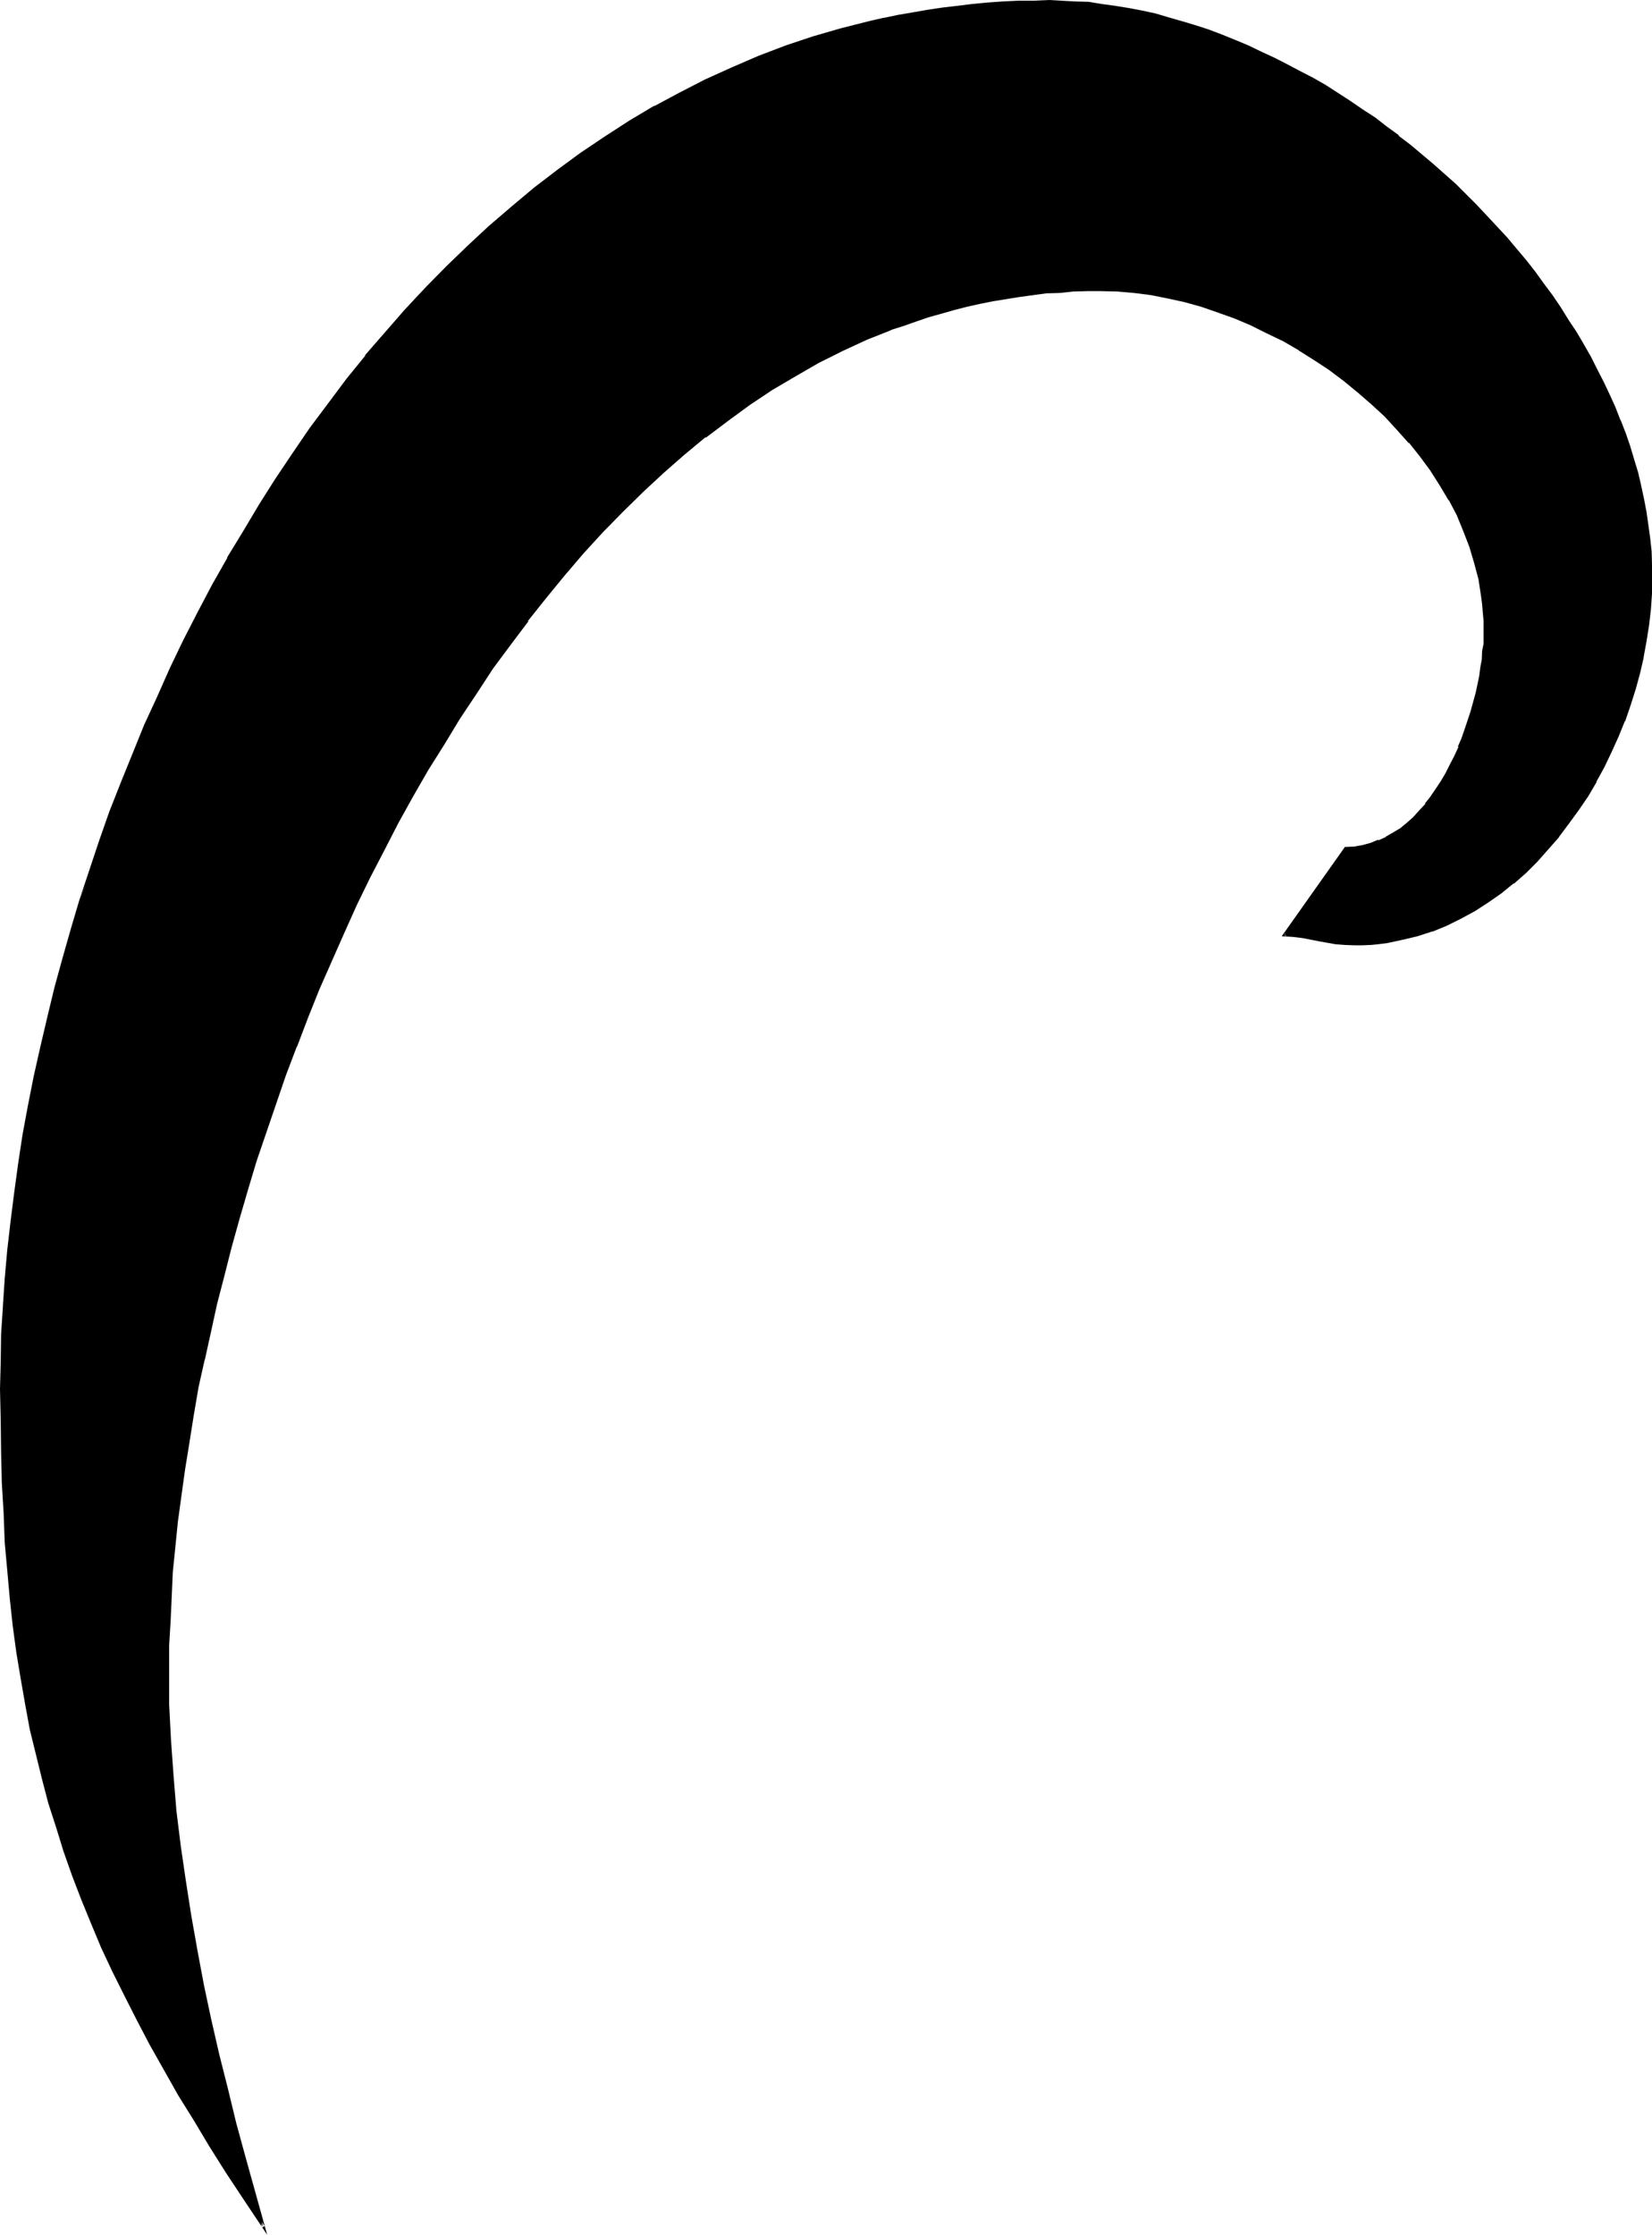 <?xml version="1.0" encoding="UTF-8" standalone="no"?>
<svg
   version="1.0"
   width="115.595mm"
   height="156.362mm"
   id="svg3"
   sodipodi:docname="O.wmf"
   xmlns:inkscape="http://www.inkscape.org/namespaces/inkscape"
   xmlns:sodipodi="http://sodipodi.sourceforge.net/DTD/sodipodi-0.dtd"
   xmlns="http://www.w3.org/2000/svg"
   xmlns:svg="http://www.w3.org/2000/svg">
  <sodipodi:namedview
     id="namedview3"
     pagecolor="#ffffff"
     bordercolor="#000000"
     borderopacity="0.25"
     inkscape:showpageshadow="2"
     inkscape:pageopacity="0.0"
     inkscape:pagecheckerboard="0"
     inkscape:deskcolor="#d1d1d1"
     inkscape:document-units="mm" />
  <defs
     id="defs1">
    <pattern
       id="WMFhbasepattern"
       patternUnits="userSpaceOnUse"
       width="6"
       height="6"
       x="0"
       y="0" />
  </defs>
  <path
     style="fill:#000000;fill-opacity:1;fill-rule:evenodd;stroke:none"
     d="m 358.272,249.696 -2.592,-0.192 -2.304,-0.288 -4.32,-0.864 -4.608,-0.576 -2.208,-0.384 -2.592,-0.096 16.128,-22.944 2.496,-0.192 2.016,-0.288 2.304,-0.48 2.112,-0.864 2.112,-0.96 1.92,-1.152 1.728,-1.152 1.824,-1.44 1.728,-1.536 1.632,-1.632 1.44,-1.824 1.536,-1.92 1.44,-2.112 1.248,-2.112 1.344,-2.112 1.152,-2.208 1.056,-2.304 1.152,-2.4 0.768,-2.304 1.056,-2.4 1.536,-4.8 1.152,-4.704 0.48,-2.4 0.48,-2.304 0.384,-2.304 0.288,-2.016 0.288,-2.112 0.192,-2.016 v -1.92 l 0.192,-1.728 -0.192,-2.4 v -2.112 l -0.288,-2.304 -0.192,-2.208 -0.768,-4.416 -1.056,-4.32 -1.44,-4.416 -1.536,-4.224 -1.824,-4.128 -2.112,-4.032 -2.4,-3.936 -2.4,-3.84 -2.784,-3.936 -3.072,-3.552 -3.072,-3.552 -3.36,-3.36 -3.456,-3.36 -3.552,-3.072 -3.84,-3.072 -3.84,-2.976 -3.936,-2.592 -4.032,-2.496 -4.224,-2.496 -4.128,-2.112 -4.416,-2.016 -4.32,-1.824 -4.416,-1.632 -4.512,-1.632 -4.32,-1.056 -4.608,-1.152 -4.32,-0.672 -4.32,-0.672 -4.608,-0.48 h -4.32 -3.552 l -3.744,0.192 -3.552,0.192 -3.648,0.288 -3.552,0.288 -3.552,0.48 -3.456,0.672 -3.552,0.48 -3.552,0.864 -3.36,0.576 -3.456,0.96 -3.36,1.056 -3.36,0.96 -3.264,0.96 -3.36,1.152 -3.264,1.248 -6.432,2.592 -6.528,2.88 -6.24,3.264 -6.144,3.36 -6.144,3.744 -5.952,4.032 -6.048,4.224 -5.664,4.32 -5.664,4.512 -5.568,4.896 -5.376,4.992 -5.376,5.376 -5.28,5.472 -4.992,5.472 -4.992,5.856 -5.088,5.952 -4.608,5.952 -4.704,6.336 -4.704,6.432 -4.416,6.432 -4.32,6.624 -4.224,6.816 -4.224,7.008 -4.032,6.912 -3.84,7.104 -3.744,7.104 -3.648,7.296 -3.552,7.296 -3.456,7.392 -3.168,7.392 -3.264,7.488 -3.072,7.584 -2.88,7.584 -2.976,7.392 -2.688,7.68 -2.592,7.584 -2.4,7.68 -2.496,7.488 -2.112,7.584 -2.016,7.584 -2.112,7.584 -1.824,7.488 -1.728,7.392 -1.632,7.392 -1.44,7.296 -1.344,7.296 -1.248,7.296 -1.152,6.912 -0.96,7.104 -0.864,6.816 -0.576,6.912 -0.672,6.624 -0.48,6.624 -0.288,6.336 -0.192,6.336 -0.192,6.048 0.192,9.6 0.48,9.312 0.672,9.408 0.768,9.408 1.152,9.312 1.152,9.216 1.536,9.216 1.632,9.216 1.824,9.216 1.92,9.216 2.112,9.024 2.208,9.216 2.304,9.024 2.4,9.216 4.992,18.144 -4.8,-7.296 -4.704,-7.104 -4.32,-6.912 -4.224,-7.008 -4.032,-6.72 -3.936,-6.624 -3.648,-6.624 -3.456,-6.528 -3.168,-6.432 -3.264,-6.336 -2.88,-6.24 -2.784,-6.528 -2.592,-6.24 -2.208,-6.336 -2.304,-6.336 -2.112,-6.24 -1.92,-6.528 L 11.424,470.4 9.888,463.776 8.448,457.344 6.912,450.528 5.856,443.712 4.8,436.8 3.744,429.888 2.88,422.592 2.304,415.296 1.824,407.904 1.248,400.128 0.96,392.16 0.672,384.096 0.48,375.84 v -8.544 -7.2 l 0.288,-7.296 0.384,-7.296 0.48,-7.392 0.672,-7.488 0.768,-7.584 0.96,-7.584 1.152,-7.584 1.248,-7.776 1.344,-7.776 1.632,-7.584 1.536,-7.872 1.824,-7.776 1.92,-7.776 2.112,-7.776 2.304,-7.68 2.4,-7.968 2.4,-7.776 2.592,-7.776 2.88,-7.584 2.976,-7.68 3.072,-7.68 3.072,-7.584 3.36,-7.392 3.36,-7.584 3.552,-7.488 3.744,-7.2 3.84,-7.296 4.032,-7.104 4.224,-7.104 4.224,-7.008 4.32,-6.72 4.608,-6.816 4.512,-6.624 4.8,-6.624 4.896,-6.336 4.992,-6.24 5.184,-6.144 5.184,-5.856 5.472,-5.952 5.472,-5.472 5.472,-5.568 5.856,-5.28 5.76,-5.184 6.048,-4.8 6.144,-4.704 6.24,-4.512 6.336,-4.416 6.432,-4.224 6.624,-3.84 6.624,-3.552 6.816,-3.36 6.912,-3.264 7.104,-3.072 7.2,-2.592 7.2,-2.4 7.488,-2.304 7.584,-1.92 3.744,-0.768 3.84,-0.864 3.84,-0.672 3.744,-0.576 4.032,-0.672 3.936,-0.48 3.84,-0.288 4.032,-0.48 4.032,-0.192 4.032,-0.192 4.032,-0.192 h 4.224 3.36 l 3.552,0.192 3.456,0.384 3.552,0.288 3.552,0.48 3.36,0.672 3.552,0.768 3.552,0.672 3.552,0.96 3.552,0.96 3.456,1.152 3.552,1.248 3.552,1.152 3.552,1.44 3.36,1.44 3.36,1.632 3.552,1.632 3.456,1.824 3.36,1.728 3.36,1.824 3.264,1.92 3.36,2.112 3.264,2.112 3.264,2.208 3.168,2.112 3.264,2.4 3.072,2.304 3.072,2.592 6.144,4.992 5.856,5.28 5.568,5.568 2.592,2.688 2.784,2.976 2.592,2.88 2.592,3.072 2.4,2.88 2.4,3.072 2.304,3.072 2.304,3.264 2.208,3.072 1.92,3.168 2.112,3.264 1.92,3.264 2.016,3.36 1.536,3.264 1.824,3.36 1.632,3.36 1.44,3.264 1.248,3.36 1.344,3.552 1.248,3.456 0.96,3.36 1.056,3.456 0.96,3.552 0.768,3.36 0.672,3.552 0.48,3.552 0.48,3.36 0.192,3.456 0.288,3.552 v 3.36 l -0.192,4.224 -0.096,4.224 -0.576,4.128 -0.576,4.224 -0.864,4.224 -0.96,4.224 -1.152,4.128 -1.44,4.224 -1.44,4.224 -1.632,4.032 -1.728,4.032 -1.92,4.032 -2.112,3.936 -2.304,3.84 -2.4,3.744 -2.592,3.552 -2.592,3.36 -2.784,3.264 -3.072,3.168 -2.88,2.976 -3.168,2.88 -3.264,2.592 -3.456,2.4 -3.552,2.304 -3.552,1.92 -3.84,1.728 -3.744,1.632 -4.032,1.344 -4.032,0.96 -4.032,0.768 -2.112,0.384 -2.112,0.096 h -2.112 z"
     id="path1" />
  <path
     style="fill:#000000;fill-opacity:1;fill-rule:evenodd;stroke:none"
     d="m 358.272,249.216 h -2.592 l -2.304,-0.288 -4.32,-0.864 -4.416,-0.768 -2.4,-0.192 -2.592,-0.192 0.288,0.672 16.224,-23.136 -0.384,0.192 2.496,-0.192 2.208,-0.288 2.304,-0.48 2.112,-0.768 2.016,-1.056 2.016,-1.056 1.728,-1.152 1.92,-1.44 v -0.192 l 1.632,-1.44 1.824,-1.632 1.44,-1.92 1.44,-1.92 1.44,-2.016 1.344,-2.016 v -0.192 l 1.248,-2.112 1.152,-2.304 1.152,-2.208 1.056,-2.4 1.056,-2.304 v -0.192 l 0.768,-2.208 1.632,-4.896 1.248,-4.8 0.48,-2.304 0.384,-2.208 0.48,-2.304 0.288,-2.208 0.192,-2.112 0.096,-2.016 0.192,-1.92 v -1.728 -2.4 l -0.192,-2.112 v -0.192 l -0.096,-2.304 -0.384,-2.016 -0.768,-4.608 -0.96,-4.32 -1.344,-4.32 -1.536,-4.224 h -0.192 l -1.824,-4.224 -2.016,-4.032 -2.496,-4.032 -2.4,-3.936 -2.784,-3.648 h -0.096 l -2.976,-3.744 -3.168,-3.552 -3.264,-3.36 -3.36,-3.264 -3.744,-3.264 -3.744,-2.88 v -0.192 l -3.84,-2.88 -4.032,-2.592 -4.032,-2.592 -4.224,-2.4 -4.224,-2.112 -4.32,-2.112 -4.416,-1.728 v -0.192 l -4.32,-1.632 -4.512,-1.44 -4.416,-1.248 -4.512,-1.056 -4.512,-0.768 -4.32,-0.672 -4.416,-0.288 h -0.192 l -4.32,-0.192 -3.552,0.192 h -3.744 l -3.552,0.288 h -0.096 l -3.552,0.192 -3.552,0.48 -3.552,0.48 -3.648,0.48 -3.36,0.672 -3.552,0.672 -3.36,0.768 -3.552,0.768 -3.456,0.96 -3.168,1.056 -3.456,1.056 -3.36,1.152 -3.264,1.344 -6.432,2.592 -6.432,2.88 -6.336,3.264 -6.336,3.36 -5.952,3.744 -5.952,4.032 -5.952,4.128 -5.856,4.416 -5.664,4.704 -5.472,4.8 -5.472,4.992 -5.376,5.184 -5.184,5.472 -5.184,5.664 -4.992,5.664 v 0.192 l -4.8,5.952 -4.896,5.952 -4.704,6.336 -4.608,6.336 -4.416,6.624 -4.32,6.624 -4.224,6.72 -4.224,6.816 v 0.192 l -4.032,6.912 -3.84,7.104 -3.744,7.104 -3.744,7.296 -3.552,7.296 -3.36,7.392 -3.264,7.488 -3.168,7.392 -3.072,7.584 -3.072,7.584 -2.784,7.488 -2.784,7.776 -2.592,7.584 -2.592,7.584 -2.208,7.584 -2.304,7.584 -2.112,7.392 -1.92,7.68 -1.92,7.392 -1.632,7.392 -1.632,7.488 v 0.096 l -1.44,7.296 -1.44,7.296 -1.152,7.104 -1.056,7.104 -1.056,7.104 -0.768,6.816 -0.768,6.816 -0.48,6.624 v 0.096 l -0.48,6.624 -0.384,6.336 -0.288,6.336 v 6.048 l 0.096,9.6 0.384,9.312 0.672,9.408 v 0.192 l 0.96,9.312 0.96,9.216 1.248,9.408 1.44,9.216 1.632,9.216 1.824,9.024 2.112,9.216 2.112,9.216 2.016,9.024 2.496,9.216 2.4,9.024 4.992,18.336 0.672,-0.384 -4.896,-7.296 -4.704,-7.2 -4.32,-7.008 -4.224,-6.72 -4.032,-6.816 -3.84,-6.624 -3.744,-6.624 -3.36,-6.432 -3.264,-6.528 -3.264,-6.24 -2.88,-6.336 -2.688,-6.432 -2.592,-6.336 0.096,0.192 -2.4,-6.336 -2.304,-6.432 -2.016,-6.336 -2.016,-6.432 -1.728,-6.528 -1.632,-6.432 -1.44,-6.624 -1.344,-6.624 -1.248,-6.816 -0.96,-6.912 -0.96,-6.912 -0.864,-7.296 -0.576,-7.488 -0.672,-7.392 v 0.192 l -0.48,-7.776 -0.384,-7.968 -0.096,-8.064 -0.192,-8.256 -0.192,-8.544 0.192,-7.2 0.192,-7.296 0.288,-7.296 0.672,-7.392 0.672,-7.488 0.768,-7.584 0.768,-7.584 1.152,-7.584 1.344,-7.776 1.44,-7.584 1.44,-7.776 1.632,-7.776 1.728,-7.68 2.112,-7.776 1.92,-7.776 2.304,-7.872 2.4,-7.776 2.592,-7.776 -3.36,7.584 -2.304,7.776 -2.208,7.776 -2.112,7.68 -1.92,7.968 -1.824,7.776 -1.728,7.68 -1.536,7.776 -1.44,7.776 -1.152,7.584 -1.056,7.776 -0.96,7.584 -0.864,7.488 -0.672,7.584 -0.48,7.2 v 0.192 l -0.48,7.296 -0.096,7.296 -0.192,7.2 0.192,8.544 0.096,8.256 0.192,8.064 0.48,7.968 0.288,7.776 0.672,7.392 0.672,7.488 0.768,7.104 0.96,7.104 1.152,6.912 1.152,6.624 1.248,6.816 1.632,6.624 1.632,6.624 1.632,6.24 2.112,6.528 1.92,6.24 2.304,6.528 2.4,6.24 2.592,6.336 2.688,6.432 2.976,6.336 3.168,6.336 3.264,6.432 3.36,6.432 3.744,6.624 3.84,6.816 4.128,6.624 4.128,6.912 4.416,7.008 4.704,7.104 6.144,9.216 -5.664,-20.352 -2.496,-9.12 -2.208,-9.12 -2.304,-9.12 -2.112,-9.216 -1.92,-9.024 -1.728,-9.216 -1.632,-9.216 -1.44,-9.216 -1.344,-9.216 -1.152,-9.312 -0.768,-9.408 -0.672,-9.408 -0.48,-9.312 v -9.6 -6.048 l 0.384,-6.336 0.288,-6.336 0.288,-6.624 0.672,-6.624 0.672,-6.72 0.96,-7.008 0.96,-6.912 1.152,-7.104 1.152,-7.296 1.248,-7.296 1.632,-7.296 v 0.192 l 1.632,-7.392 1.632,-7.488 1.92,-7.392 1.92,-7.584 2.112,-7.584 2.208,-7.584 2.304,-7.68 2.592,-7.584 2.592,-7.584 2.592,-7.584 2.88,-7.584 v 0.192 l 2.88,-7.584 3.072,-7.68 3.264,-7.392 3.264,-7.392 3.36,-7.488 3.552,-7.296 3.744,-7.2 3.648,-7.104 3.936,-7.104 4.032,-7.008 4.224,-6.72 4.128,-6.816 4.416,-6.624 4.32,-6.624 4.704,-6.336 4.704,-6.24 h -0.192 l 4.896,-6.144 4.8,-5.856 4.992,-5.856 5.184,-5.664 5.184,-5.28 5.472,-5.376 5.376,-4.992 5.472,-4.8 5.664,-4.704 v 0.192 l 5.856,-4.416 5.76,-4.224 6.048,-4.032 6.048,-3.552 6.144,-3.552 6.336,-3.168 6.432,-2.976 6.528,-2.592 h -0.192 l 3.36,-1.056 3.264,-1.152 3.36,-1.152 3.456,-0.96 3.36,-0.96 3.36,-0.864 3.456,-0.768 3.36,-0.672 3.552,-0.576 3.552,-0.576 3.552,-0.48 3.552,-0.48 3.552,-0.096 3.552,-0.384 3.744,-0.096 h 3.552 l 4.32,0.096 4.416,0.384 4.512,0.576 4.32,0.864 4.416,0.96 4.512,1.248 4.416,1.536 4.32,1.536 4.32,1.824 4.224,2.112 4.416,2.112 4.128,2.4 h -0.096 l 4.128,2.592 3.936,2.592 3.84,2.88 3.744,3.072 3.552,3.072 3.552,3.264 3.264,3.552 3.168,3.552 v -0.192 l 2.976,3.744 2.688,3.648 2.496,3.936 2.4,4.032 v -0.192 l 2.112,4.032 1.728,4.224 1.632,4.224 1.248,4.224 1.152,4.32 0.672,4.416 0.288,2.208 0.192,2.304 0.192,2.112 v 2.4 1.728 1.92 -0.096 l -0.384,1.92 -0.096,2.304 -0.384,2.016 -0.288,2.304 -0.48,2.304 -0.48,2.208 -1.344,4.896 -1.536,4.608 -0.864,2.496 -0.96,2.208 h 0.192 l -1.152,2.496 -1.152,2.208 -1.152,2.304 -1.248,2.112 -1.344,2.016 -1.44,2.112 -1.44,1.824 h 0.192 l -1.632,1.728 -1.632,1.824 -1.632,1.44 -1.728,1.44 -1.92,1.152 -2.016,1.152 h 0.192 l -2.112,0.96 v -0.192 l -2.112,0.864 -2.112,0.576 -2.208,0.384 h 0.192 l -2.592,0.096 -16.704,23.616 3.264,0.192 h -0.192 l 2.4,0.288 4.416,0.864 4.32,0.768 2.496,0.192 2.592,0.096 z"
     id="path2" />
  <path
     style="fill:#000000;fill-opacity:1;fill-rule:evenodd;stroke:none"
     d="m 24.384,230.304 2.592,-7.776 2.784,-7.584 2.88,-7.776 3.072,-7.584 3.072,-7.584 3.36,-7.392 3.456,-7.584 3.552,-7.488 3.648,-7.296 3.936,-7.2 4.032,-7.104 4.224,-7.2 4.128,-6.912 4.416,-6.816 4.512,-6.72 4.512,-6.624 4.896,-6.624 4.8,-6.336 4.896,-6.336 v 0.192 l 5.088,-6.144 5.376,-5.952 5.28,-5.856 5.568,-5.664 5.664,-5.28 5.76,-5.376 5.856,-5.184 5.952,-4.8 6.144,-4.704 6.144,-4.512 6.336,-4.32 6.432,-4.224 6.624,-3.936 6.624,-3.552 6.816,-3.36 6.912,-3.264 7.104,-3.072 v 0.192 l 7.104,-2.784 7.296,-2.4 7.392,-2.112 7.488,-1.92 3.84,-0.96 h -0.096 l 3.84,-0.672 3.84,-0.768 3.936,-0.672 3.84,-0.48 3.936,-0.672 4.032,-0.288 3.84,-0.288 4.032,-0.384 4.032,-0.096 4.032,-0.192 h 4.224 3.36 l 3.552,0.192 h -0.096 l 3.552,0.288 3.552,0.288 3.36,0.672 3.552,0.672 3.552,0.576 3.552,0.864 3.36,0.768 3.648,1.152 3.552,1.152 3.552,1.152 3.36,1.248 V 9.696 l 3.552,1.536 3.36,1.44 3.456,1.632 3.552,1.536 3.36,1.824 3.36,1.728 3.456,1.824 h -0.192 l 3.36,1.92 3.456,2.112 3.168,2.112 3.264,2.208 3.264,2.112 3.072,2.496 3.168,2.208 3.072,2.4 6.048,5.184 5.76,5.184 5.664,5.472 2.784,2.976 2.592,2.88 2.592,2.88 2.592,2.976 2.4,3.072 2.4,2.88 2.304,3.168 2.208,3.072 2.304,3.264 1.92,3.072 2.112,3.264 1.92,3.36 v -0.192 l 1.824,3.456 1.728,3.168 1.824,3.456 1.536,3.36 1.536,3.264 1.248,3.36 1.248,3.36 1.152,3.648 1.152,3.36 0.96,3.36 0.864,3.552 0.768,3.456 0.672,3.36 0.576,3.552 0.384,3.36 0.288,3.552 v -0.096 l 0.192,3.552 0.192,3.36 -0.192,4.224 -0.384,4.224 v -0.192 l -0.288,4.224 -0.672,4.128 -0.768,4.416 v -0.192 l -1.152,4.224 -1.152,4.32 -1.248,4.224 -1.44,4.032 -1.632,4.032 -1.824,4.032 -1.92,4.032 -2.112,3.936 -2.208,3.744 -2.4,3.648 -2.592,3.552 -2.592,3.552 V 220.8 l -2.784,3.36 -2.88,3.072 -3.072,3.072 -3.264,2.784 h 0.192 l -3.456,2.496 -3.36,2.496 -3.36,2.208 -3.552,2.016 -3.936,1.728 -3.648,1.632 -3.936,1.248 -4.032,0.96 -4.032,0.672 -2.112,0.384 -2.112,0.096 -2.112,0.192 h -2.016 v 0.768 h 2.016 l 2.112,-0.096 h 0.192 l 1.92,-0.192 2.304,-0.288 4.032,-0.864 4.032,-0.96 3.84,-1.248 h 0.192 l 3.744,-1.536 3.84,-1.92 3.552,-1.92 3.552,-2.304 3.456,-2.4 3.168,-2.592 h 0.192 l 3.264,-2.88 2.88,-2.88 2.88,-3.264 2.88,-3.264 v -0.096 l 2.592,-3.456 2.592,-3.552 2.496,-3.648 2.208,-3.744 v -0.192 l 2.112,-3.84 1.92,-4.032 1.824,-4.032 1.632,-4.032 h 0.096 l 1.44,-4.224 1.344,-4.224 1.152,-4.224 0.96,-4.128 v -0.192 l 0.768,-4.224 0.672,-4.224 0.48,-4.128 0.288,-4.224 v -4.224 -3.36 l -0.096,-3.552 -0.384,-3.552 -0.48,-3.456 -0.48,-3.36 -0.672,-3.552 -0.768,-3.552 -0.768,-3.36 -1.056,-3.456 -1.056,-3.552 -1.152,-3.36 -1.344,-3.456 -0.096,-0.096 -1.344,-3.456 -1.44,-3.168 -1.632,-3.456 -1.728,-3.36 -1.632,-3.264 -1.92,-3.36 -1.92,-3.264 -2.112,-3.168 -2.016,-3.264 -2.208,-3.264 -2.304,-3.072 -2.208,-3.072 -2.4,-3.072 -2.592,-3.072 -2.496,-2.976 L 396,60 l -2.688,-2.88 -2.784,-2.976 -5.472,-5.472 -5.952,-5.28 -6.048,-5.088 -3.168,-2.4 v -0.192 l -3.072,-2.208 -3.072,-2.4 -3.264,-2.112 -3.36,-2.304 -3.264,-2.112 -3.264,-2.112 -3.36,-1.92 -3.36,-1.728 -3.456,-1.824 -3.36,-1.728 -3.552,-1.632 L 330.144,12 326.688,10.56 323.136,9.12 319.584,7.776 316.032,6.624 312.48,5.568 309.12,4.608 305.568,3.552 302.016,2.784 298.464,2.112 294.912,1.536 291.36,1.056 287.904,0.48 284.352,0.384 280.8,0.192 277.44,0 273.216,0.192 h -4.032 l -4.032,0.192 -4.032,0.288 -4.032,0.384 -3.84,0.48 -4.128,0.48 -3.84,0.576 -3.84,0.672 -3.936,0.672 -3.648,0.768 h -0.192 l -3.744,0.864 -7.584,1.92 -7.296,2.112 -7.2,2.4 -7.296,2.784 -7.104,3.072 -7.008,3.168 -6.72,3.456 -6.624,3.552 h -0.192 l -6.432,3.84 -6.528,4.224 -6.432,4.32 -6.144,4.512 -6.144,4.704 -5.952,4.992 -6.048,5.184 -5.568,5.184 -5.664,5.472 -5.568,5.664 -5.472,5.856 -5.184,5.952 -5.184,5.952 v 0.192 l -4.992,6.144 -4.8,6.432 -4.896,6.528 -4.512,6.624 -4.512,6.72 -4.32,6.816 -4.224,7.104 -4.224,6.912 v 0.192 l -4.032,7.104 -3.84,7.296 -3.744,7.296 -3.552,7.392 -3.36,7.584 -3.456,7.488 -3.072,7.584 -3.072,7.584 -3.072,7.776 -2.688,7.68 -2.592,7.776 -2.592,7.776 z"
     id="path3" />
</svg>
